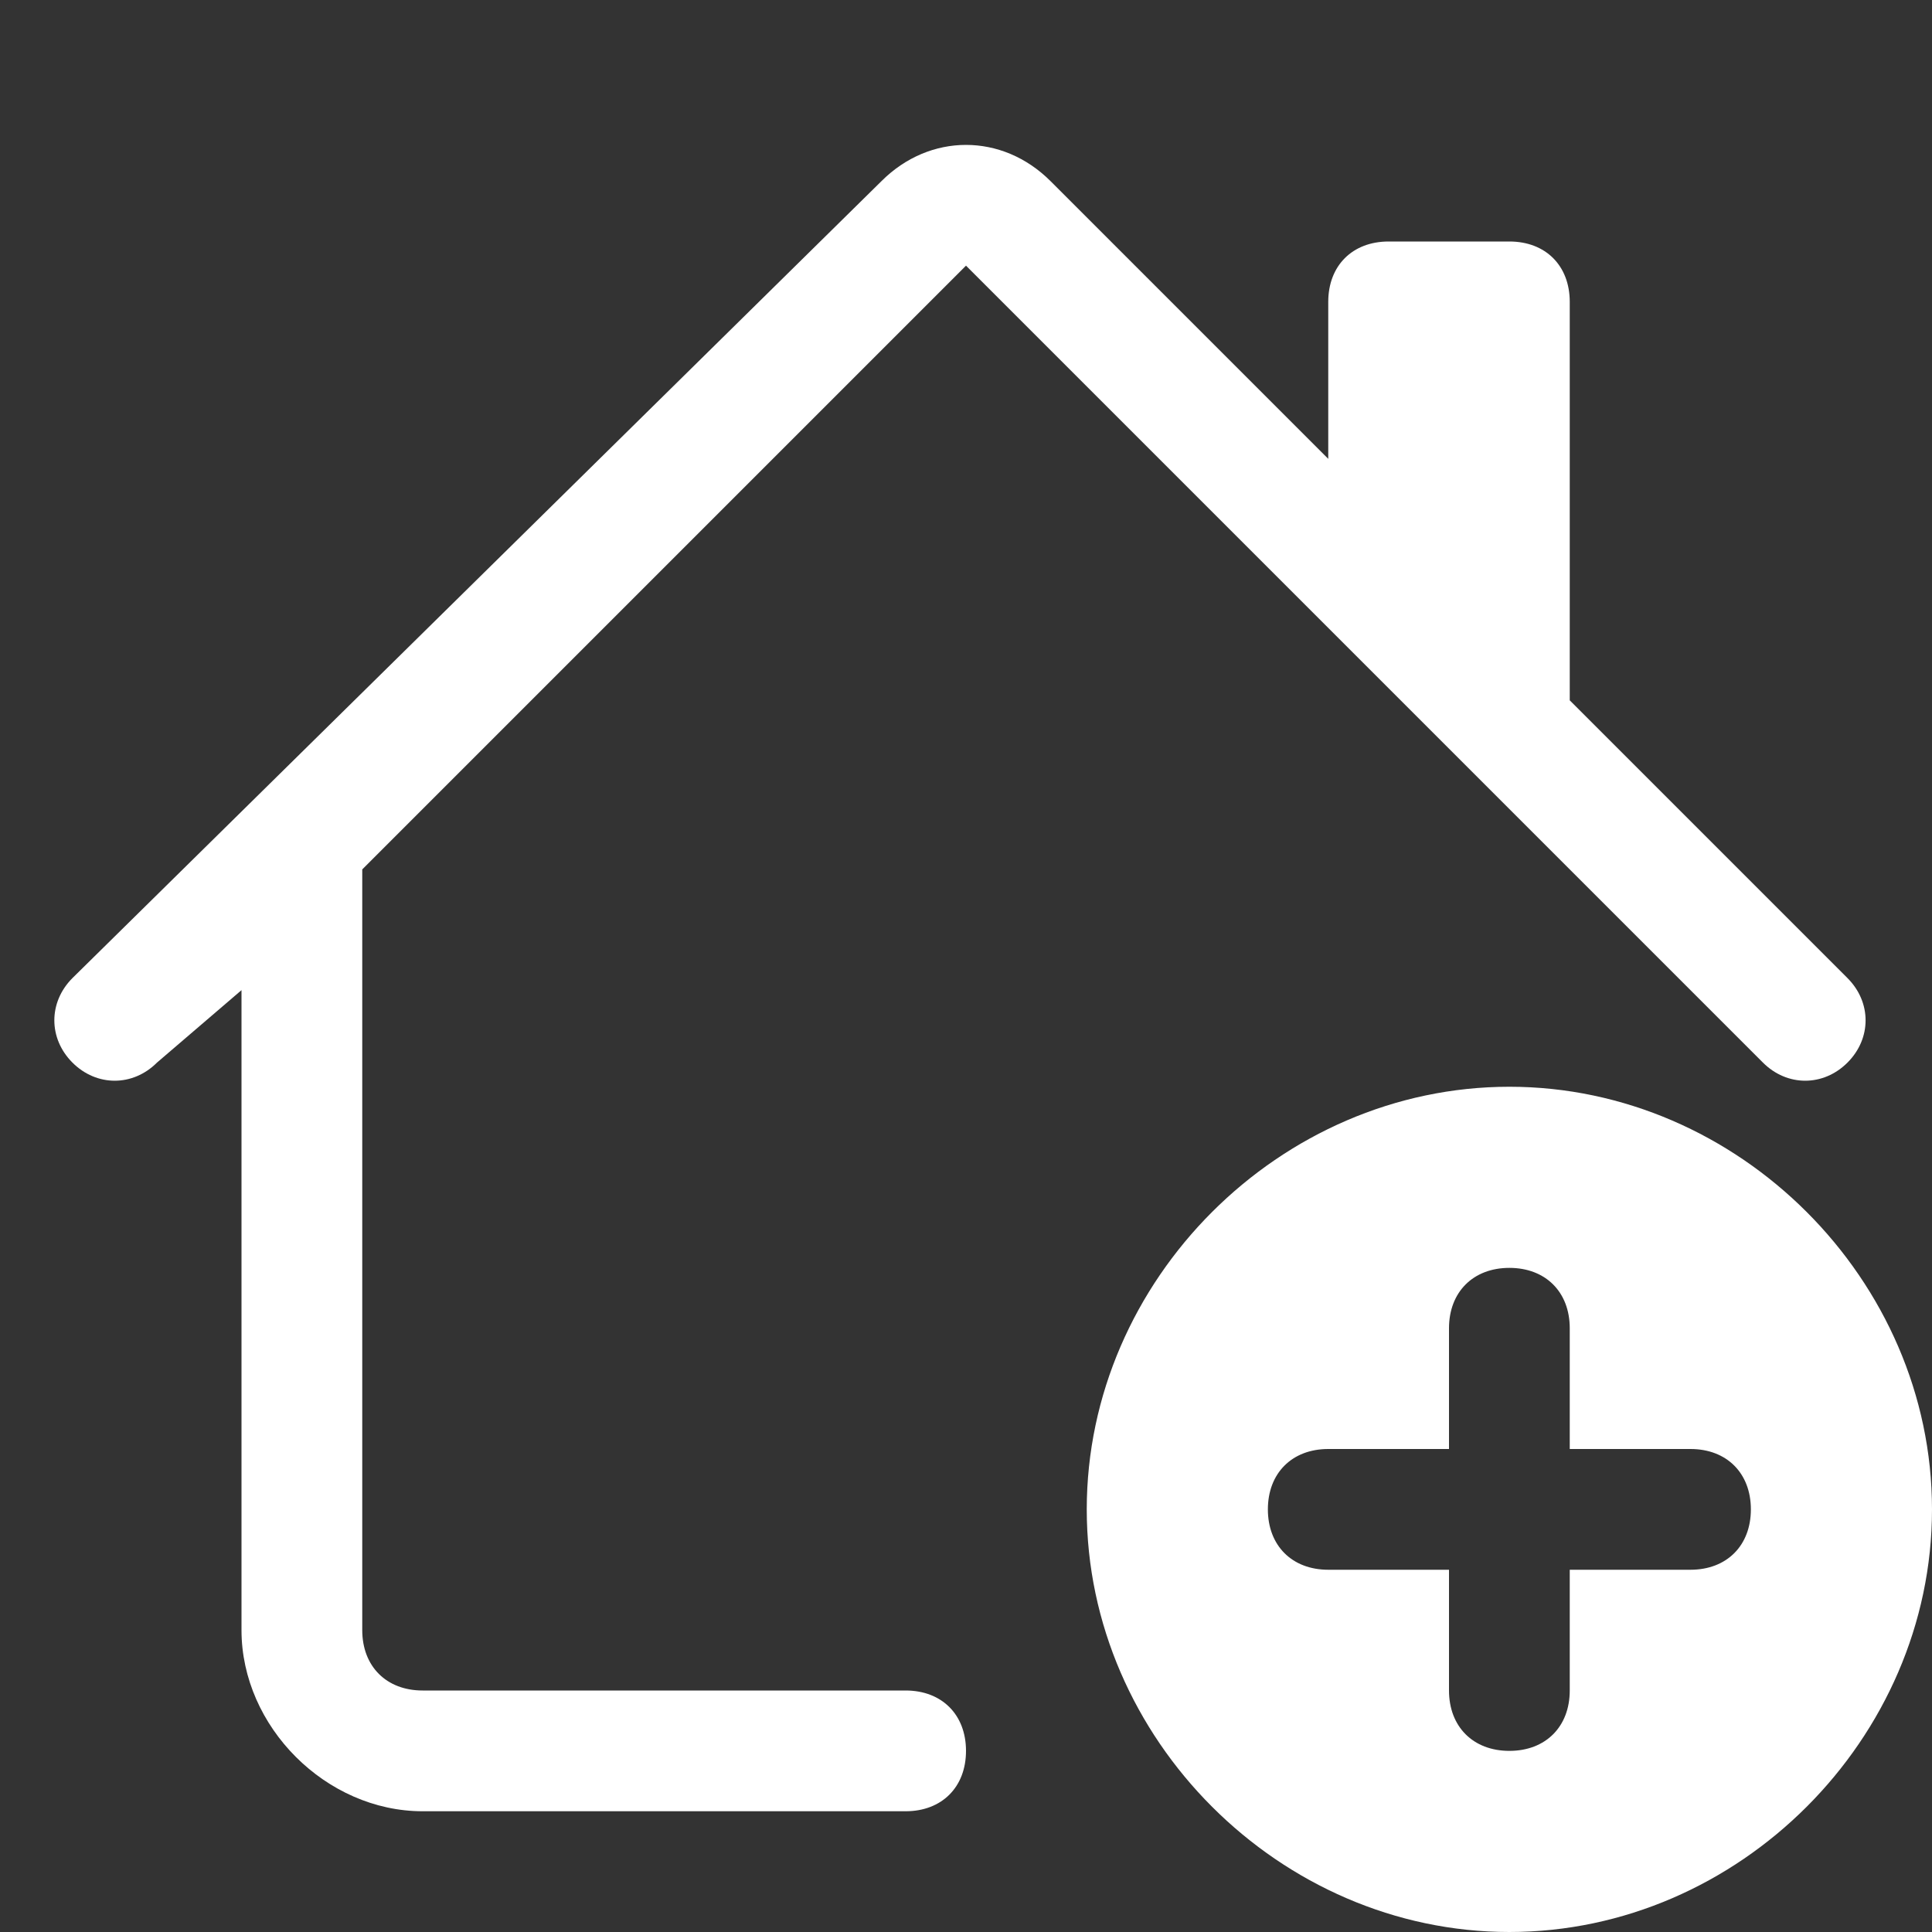 <?xml version="1.0" encoding="utf-8"?>
<!-- Generator: Adobe Illustrator 27.0.1, SVG Export Plug-In . SVG Version: 6.00 Build 0)  -->
<svg version="1.1" id="Layer_1" xmlns="http://www.w3.org/2000/svg" xmlns:xlink="http://www.w3.org/1999/xlink" x="0px" y="0px"
	 viewBox="0 0 16 16" style="enable-background:new 0 0 16 16;" xml:space="preserve">
<rect x="0" y="0" width="16" height="16" fill="#333333" stroke="none"/>
<style type="text/css">
	.st0{fill:#FFFFFF;}
</style>
<path class="st0" d="M8.7,1.5c-0.4-0.4-1-0.4-1.4,0L0.6,8.1c-0.2,0.2-0.2,0.5,0,0.7s0.5,0.2,0.7,0l0,0L2,8.2v5.3
	C2,14.3,2.7,15,3.5,15h4C7.8,15,8,14.8,8,14.5S7.8,14,7.5,14h-4C3.2,14,3,13.8,3,13.5V7.2l5-5l6.6,6.6c0.2,0.2,0.5,0.2,0.7,0
	s0.2-0.5,0-0.7L13,5.8V2.5C13,2.2,12.8,2,12.5,2h-1C11.2,2,11,2.2,11,2.5v1.3L8.7,1.5z"/>
<path class="st0" d="M16,12.5c0,1.9-1.6,3.5-3.5,3.5S9,14.4,9,12.5S10.6,9,12.5,9S16,10.6,16,12.5z M12.5,10.5
	c-0.3,0-0.5,0.2-0.5,0.5v1h-1c-0.3,0-0.5,0.2-0.5,0.5S10.7,13,11,13h1v1c0,0.3,0.2,0.5,0.5,0.5S13,14.3,13,14v-1h1
	c0.3,0,0.5-0.2,0.5-0.5S14.3,12,14,12h-1v-1C13,10.7,12.8,10.5,12.5,10.5z"/>
</svg>

